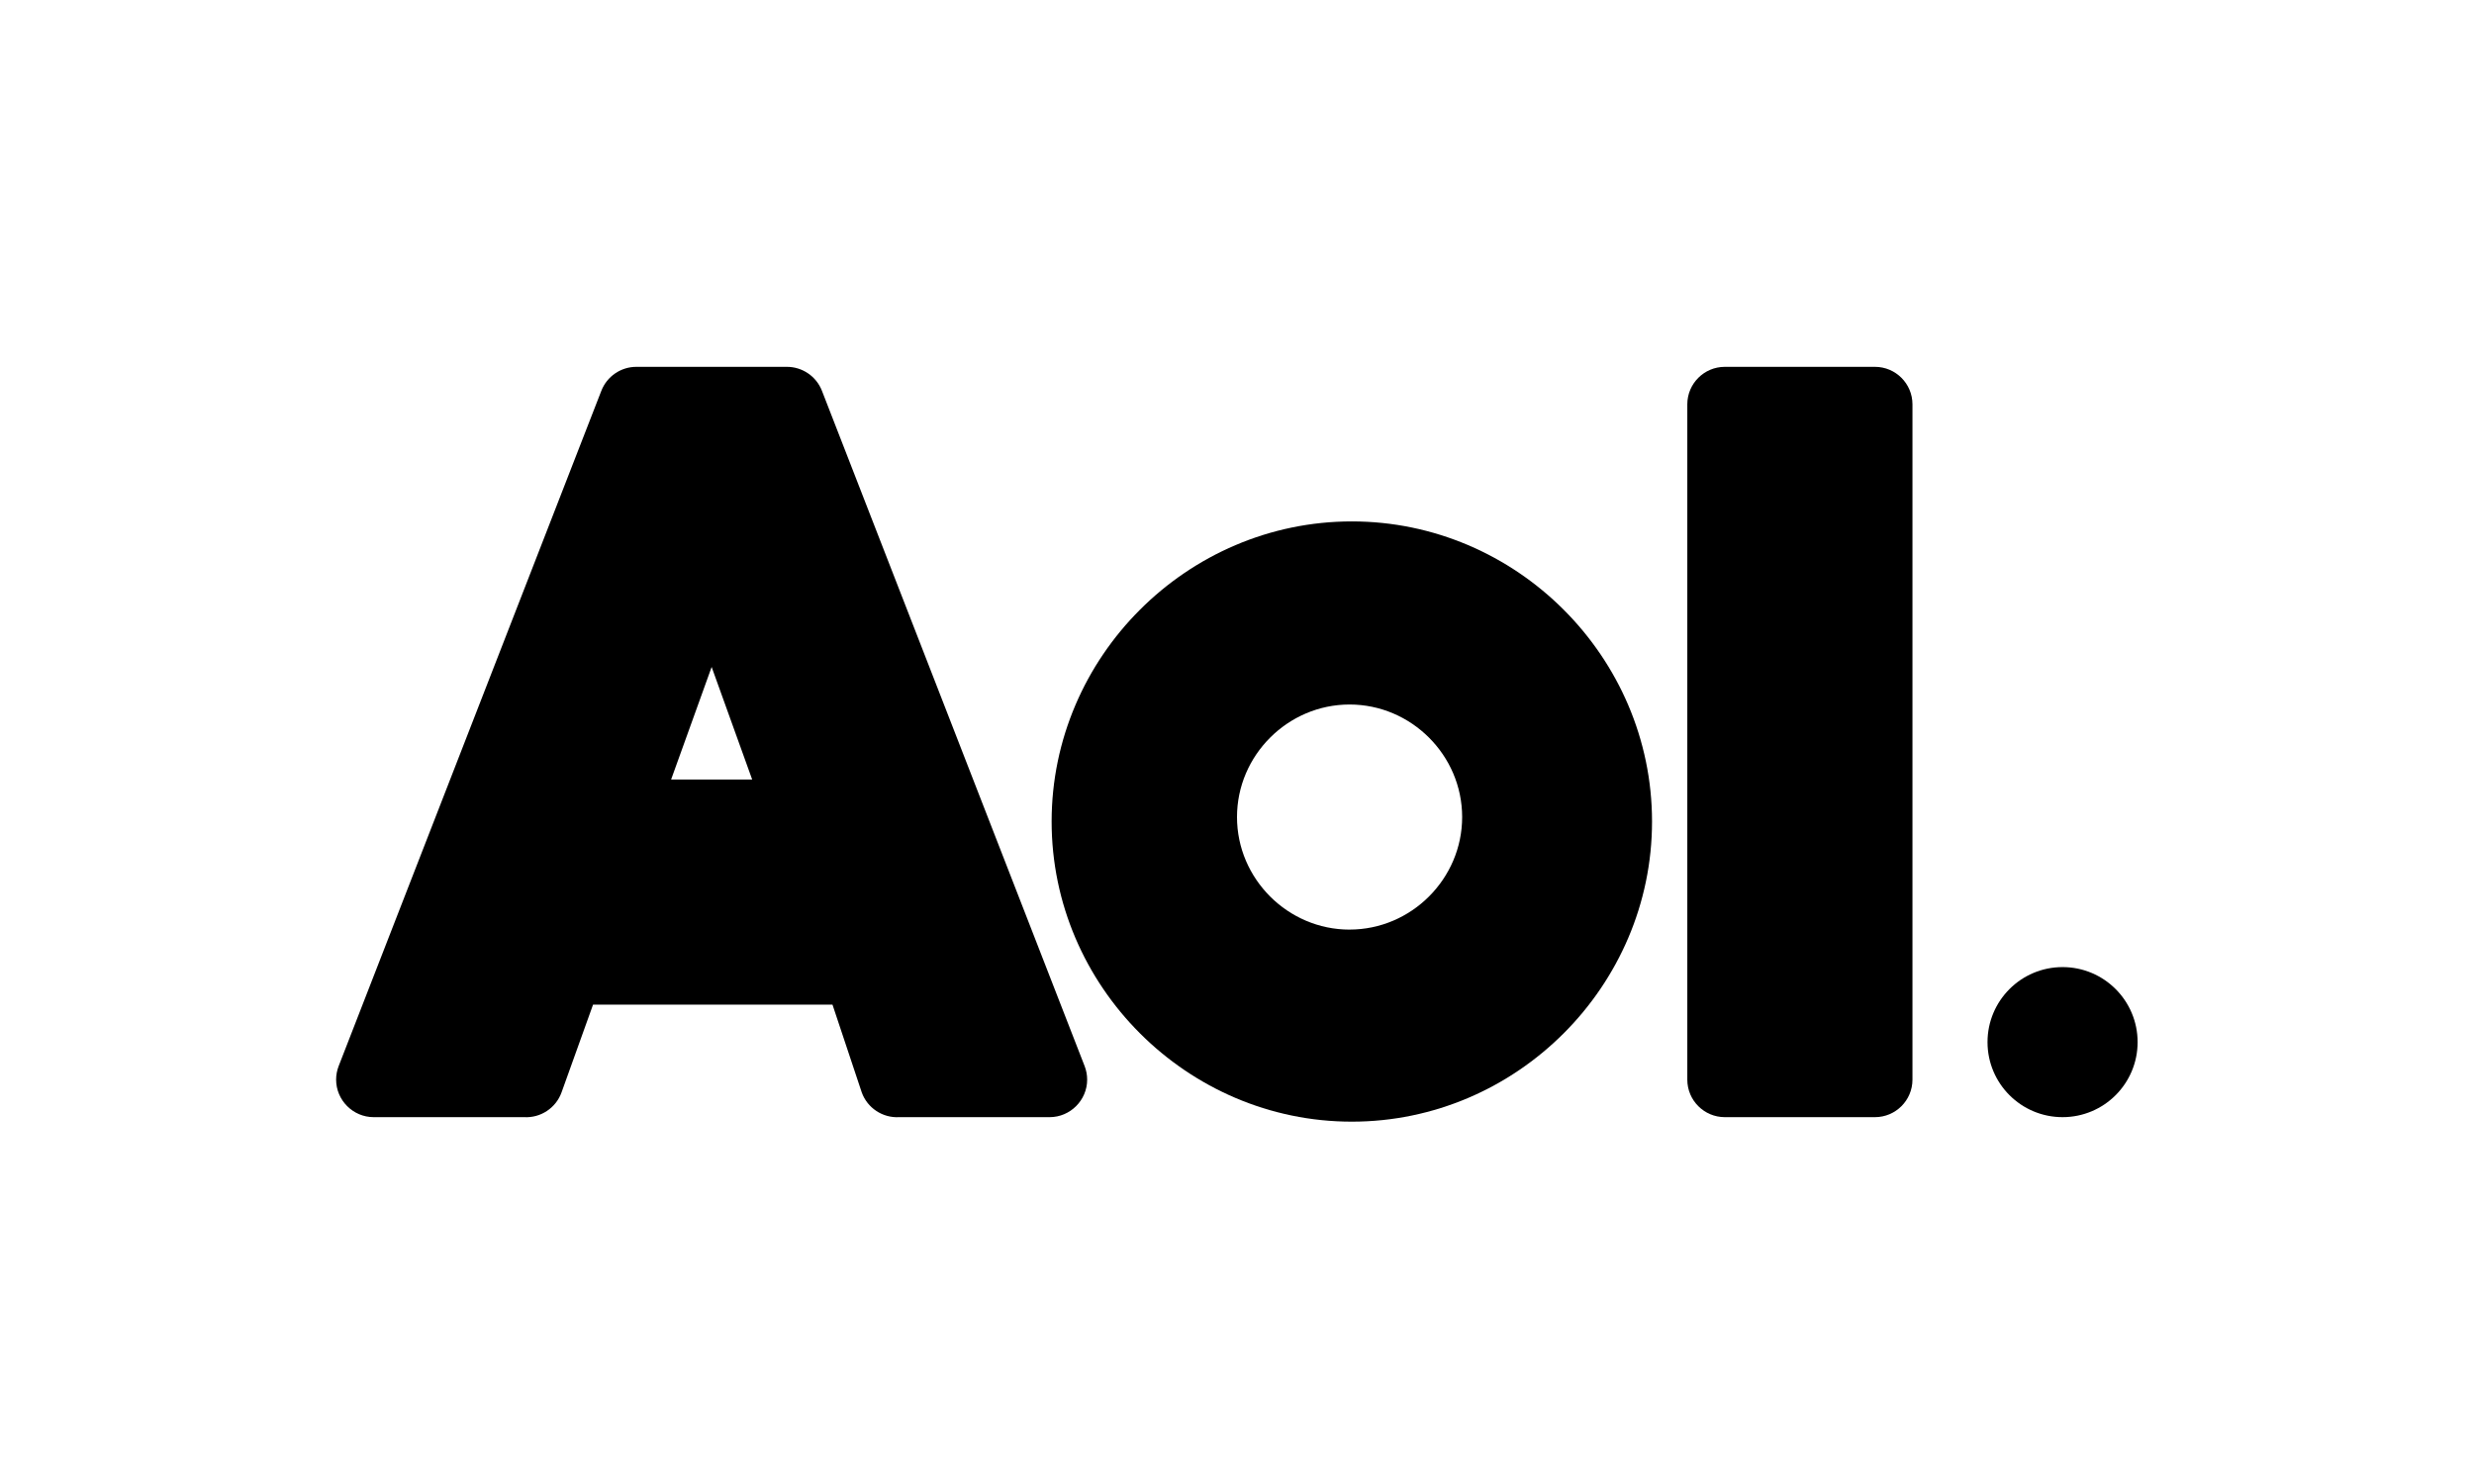 <svg style="fill-rule:evenodd;clip-rule:evenodd;stroke-linejoin:round;stroke-miterlimit:2;" xml:space="preserve" xmlns:xlink="http://www.w3.org/1999/xlink" xmlns="http://www.w3.org/2000/svg" version="1.1" viewBox="0 0 500 300" height="100%" width="100%">
    <g transform="matrix(0.711,0,0,0.711,250,150)">
        <g transform="matrix(1,0,0,1,-256,-256)">
            <clipPath id="_clip1">
                <rect height="512" width="512" y="0" x="0"></rect>
            </clipPath>
            <g clip-path="url(#_clip1)">
                <g>
                    <g>
                        <path style="fill-rule:nonzero;" d="M288.64,193.28C241.828,193.28 203.307,231.801 203.307,278.613C203.307,325.426 241.828,363.947 288.64,363.947C335.452,363.947 373.973,325.426 373.973,278.613C373.973,231.801 335.452,193.28 288.64,193.28ZM288.64,309.333C288.427,309.338 288.213,309.34 288,309.34C270.445,309.34 256,294.894 256,277.34C256,259.785 270.445,245.34 288,245.34C305.552,245.34 319.996,259.781 320,277.333C320,294.888 305.555,309.333 288,309.333L288.64,309.333Z"></path>
                        <path d="M448,160C448,154.113 443.22,149.333 437.333,149.333L394.667,149.333C388.78,149.333 384,154.113 384,160L384,352C384,357.887 388.78,362.667 394.667,362.667L437.333,362.667C443.22,362.667 448,357.887 448,352L448,160Z"></path>
                        <circle r="21.333" cy="341.333" cx="490.667"></circle>
                        <path style="fill-rule:nonzero;" d="M138.027,156.16C136.433,152.03 132.427,149.302 128,149.333L85.333,149.333C80.907,149.302 76.9,152.03 75.307,156.16L0.64,348.16C0.167,349.385 -0.075,350.687 -0.075,352C-0.075,357.852 4.74,362.667 10.591,362.667C10.616,362.667 10.642,362.667 10.667,362.667L53.333,362.667C58.043,362.945 62.404,360.067 64,355.627L72.96,330.667L141.013,330.667L149.333,355.627C150.929,360.067 155.29,362.945 160,362.667L202.667,362.667C202.692,362.667 202.717,362.667 202.742,362.667C208.594,362.667 213.409,357.852 213.409,352C213.409,350.687 213.166,349.385 212.693,348.16L138.027,156.16ZM118.187,266.667L95.147,266.667L106.667,234.667L118.187,266.667Z"></path>
                    </g>
                </g>
            </g>
        </g>
    </g>
</svg>
